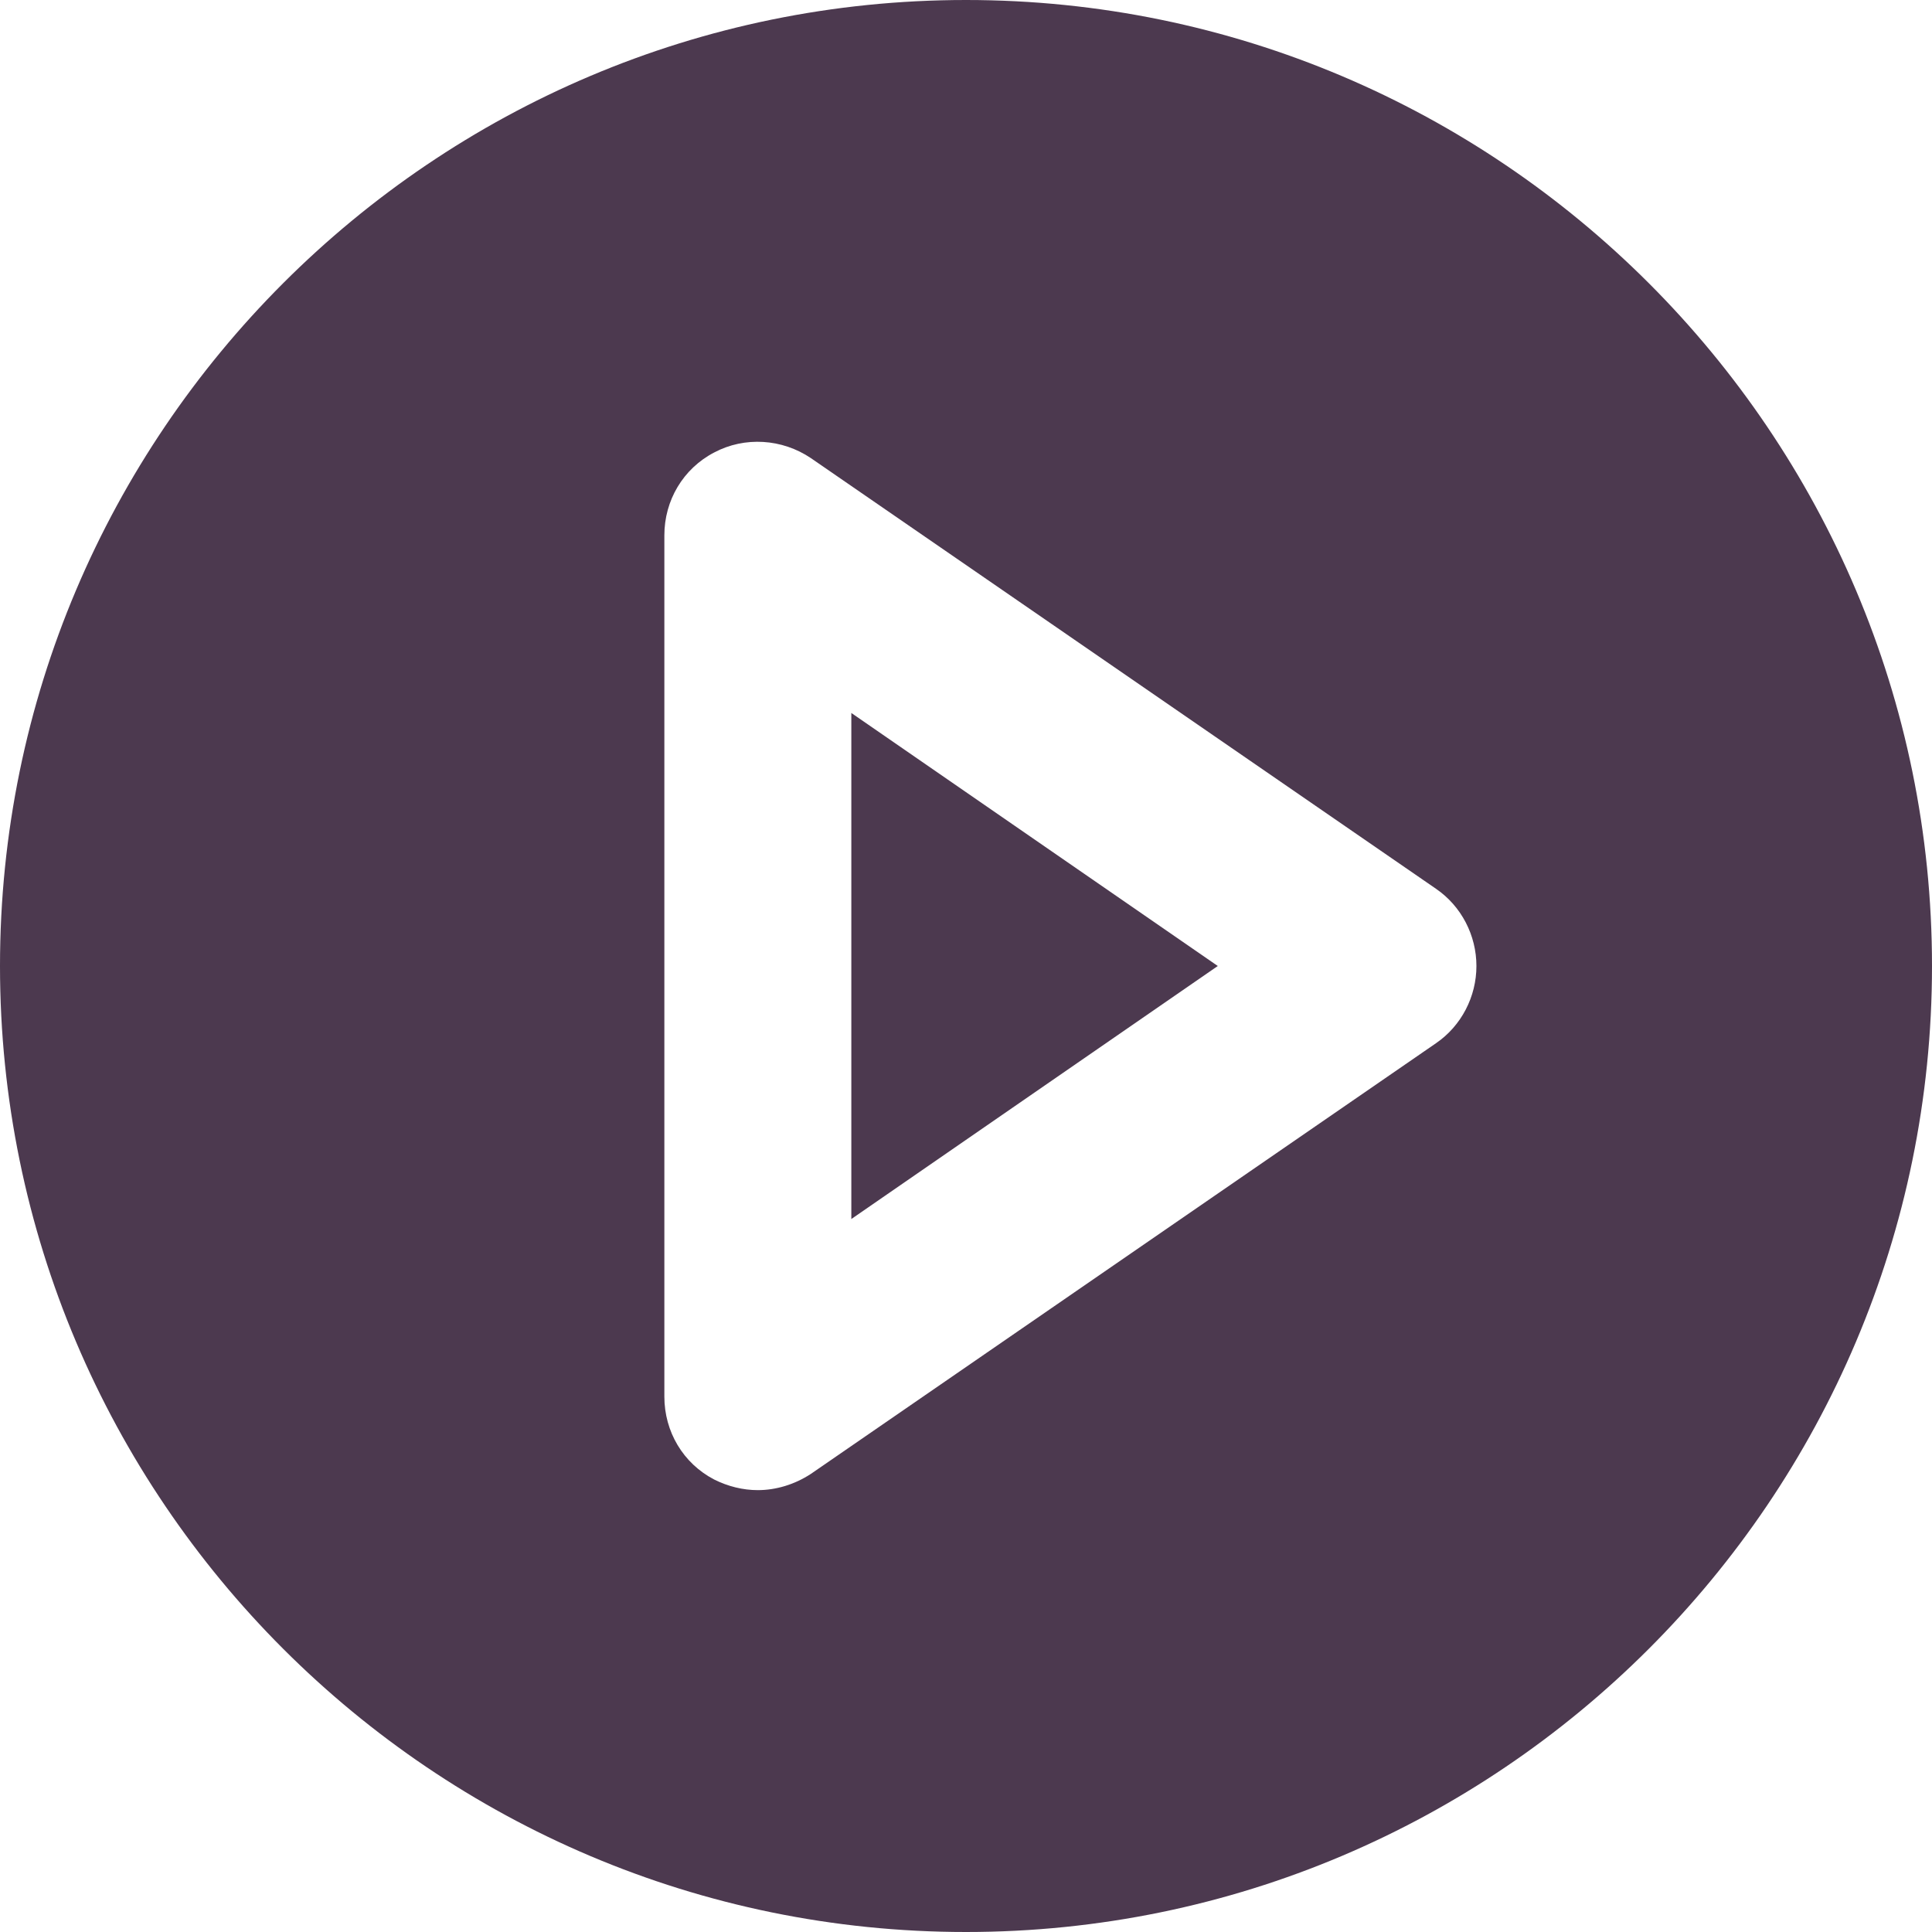 <?xml version="1.0" encoding="UTF-8" standalone="no"?><svg xmlns="http://www.w3.org/2000/svg" xmlns:xlink="http://www.w3.org/1999/xlink" fill="#4c394f" height="31" preserveAspectRatio="xMidYMid meet" version="1" viewBox="0.5 0.5 31.0 31.0" width="31" zoomAndPan="magnify"><g id="change1_1"><path d="M16,0.5C7.45,0.5,0.5,7.45,0.5,16S7.45,31.5,16,31.5S31.5,24.55,31.5,16S24.55,0.5,16,0.5z M23.54,17.24l-10.03,6.91c-0.26,0.17-0.56,0.26-0.85,0.26c-0.24,0-0.48-0.06-0.7-0.17 c-0.5-0.26-0.8-0.77-0.8-1.33V9.09c0-0.56,0.3-1.07,0.8-1.33 C12.45,7.5,13.05,7.54,13.51,7.85l10.03,6.91C23.95,15.04,24.19,15.51,24.19,16 S23.95,16.96,23.54,17.24z" fill="inherit"/><path d="M14.16 20.06L20.04 16 14.16 11.94z" fill="inherit"/></g></svg>